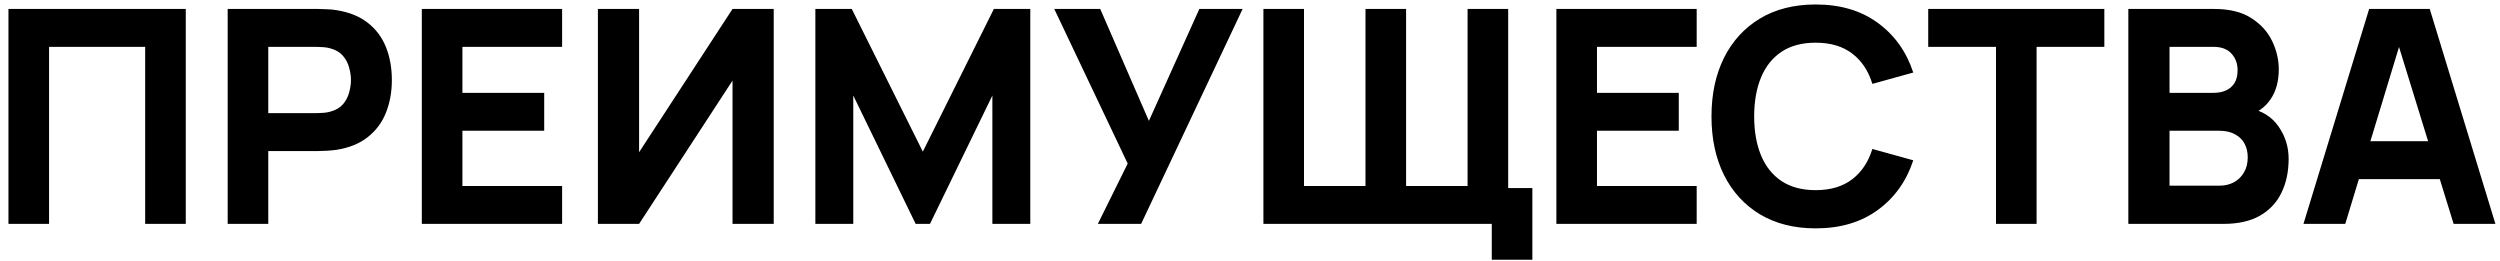 <?xml version="1.0" encoding="UTF-8"?> <svg xmlns="http://www.w3.org/2000/svg" width="201" height="21" viewBox="0 0 201 21" fill="none"> <path d="M0.68 18V0.72H14.936V18H11.672V3.768H3.944V18H0.68ZM18.305 18V0.72H25.601C25.769 0.72 25.993 0.728 26.273 0.744C26.561 0.752 26.817 0.776 27.041 0.816C28.073 0.976 28.917 1.316 29.573 1.836C30.237 2.356 30.725 3.012 31.037 3.804C31.349 4.588 31.505 5.464 31.505 6.432C31.505 7.4 31.345 8.28 31.025 9.072C30.713 9.856 30.225 10.508 29.561 11.028C28.905 11.548 28.065 11.888 27.041 12.048C26.817 12.08 26.561 12.104 26.273 12.12C25.985 12.136 25.761 12.144 25.601 12.144H21.569V18H18.305ZM21.569 9.096H25.457C25.625 9.096 25.809 9.088 26.009 9.072C26.209 9.056 26.393 9.024 26.561 8.976C27.001 8.856 27.341 8.656 27.581 8.376C27.821 8.088 27.985 7.772 28.073 7.428C28.169 7.076 28.217 6.744 28.217 6.432C28.217 6.12 28.169 5.792 28.073 5.448C27.985 5.096 27.821 4.78 27.581 4.5C27.341 4.212 27.001 4.008 26.561 3.888C26.393 3.84 26.209 3.808 26.009 3.792C25.809 3.776 25.625 3.768 25.457 3.768H21.569V9.096ZM33.914 18V0.72H45.194V3.768H37.178V7.464H43.754V10.512H37.178V14.952H45.194V18H33.914ZM62.207 18H58.895V6.48L51.383 18H48.071V0.72H51.383V12.24L58.895 0.72H62.207V18ZM65.555 18V0.72H68.483L74.195 12.192L79.907 0.72H82.835V18H79.787V7.68L74.771 18H73.619L68.603 7.68V18H65.555ZM88.267 18L90.667 13.152L84.763 0.72H88.459L92.371 9.72L96.427 0.72H99.907L91.747 18H88.267ZM119.938 20.88V18H118.258V15.12H123.202V20.88H119.938ZM101.578 18V0.72H104.842V14.952H109.786V0.72H113.05V14.952H117.994V0.72H121.258V18H101.578ZM125.133 18V0.72H136.413V3.768H128.397V7.464H134.973V10.512H128.397V14.952H136.413V18H125.133ZM145.979 18.36C144.251 18.36 142.759 17.984 141.503 17.232C140.255 16.48 139.291 15.428 138.611 14.076C137.939 12.724 137.603 11.152 137.603 9.36C137.603 7.568 137.939 5.996 138.611 4.644C139.291 3.292 140.255 2.24 141.503 1.488C142.759 0.736 144.251 0.36 145.979 0.36C147.963 0.36 149.627 0.852 150.971 1.836C152.323 2.82 153.275 4.152 153.827 5.832L150.539 6.744C150.219 5.696 149.679 4.884 148.919 4.308C148.159 3.724 147.179 3.432 145.979 3.432C144.883 3.432 143.967 3.676 143.231 4.164C142.503 4.652 141.955 5.34 141.587 6.228C141.219 7.116 141.035 8.16 141.035 9.36C141.035 10.56 141.219 11.604 141.587 12.492C141.955 13.38 142.503 14.068 143.231 14.556C143.967 15.044 144.883 15.288 145.979 15.288C147.179 15.288 148.159 14.996 148.919 14.412C149.679 13.828 150.219 13.016 150.539 11.976L153.827 12.888C153.275 14.568 152.323 15.9 150.971 16.884C149.627 17.868 147.963 18.36 145.979 18.36ZM160.477 18V3.768H155.029V0.72H169.189V3.768H163.741V18H160.477ZM171.118 18V0.72H178.03C179.262 0.72 180.258 0.968 181.018 1.464C181.778 1.952 182.334 2.568 182.686 3.312C183.038 4.056 183.214 4.808 183.214 5.568C183.214 6.536 182.994 7.34 182.554 7.98C182.122 8.62 181.526 9.048 180.766 9.264V8.664C181.846 8.888 182.654 9.388 183.19 10.164C183.734 10.94 184.006 11.808 184.006 12.768C184.006 13.8 183.814 14.708 183.43 15.492C183.054 16.276 182.478 16.892 181.702 17.34C180.926 17.78 179.95 18 178.774 18H171.118ZM174.43 14.928H178.438C178.878 14.928 179.27 14.836 179.614 14.652C179.958 14.46 180.226 14.196 180.418 13.86C180.618 13.516 180.718 13.112 180.718 12.648C180.718 12.24 180.634 11.876 180.466 11.556C180.298 11.236 180.042 10.984 179.698 10.8C179.362 10.608 178.942 10.512 178.438 10.512H174.43V14.928ZM174.43 7.464H177.982C178.35 7.464 178.678 7.4 178.966 7.272C179.254 7.144 179.482 6.948 179.65 6.684C179.818 6.412 179.902 6.064 179.902 5.64C179.902 5.112 179.738 4.668 179.41 4.308C179.082 3.948 178.606 3.768 177.982 3.768H174.43V7.464ZM185.199 18L190.479 0.72H195.351L200.631 18H197.271L192.567 2.76H193.191L188.559 18H185.199ZM188.367 14.4V11.352H197.487V14.4H188.367Z" fill="black"></path> </svg> 